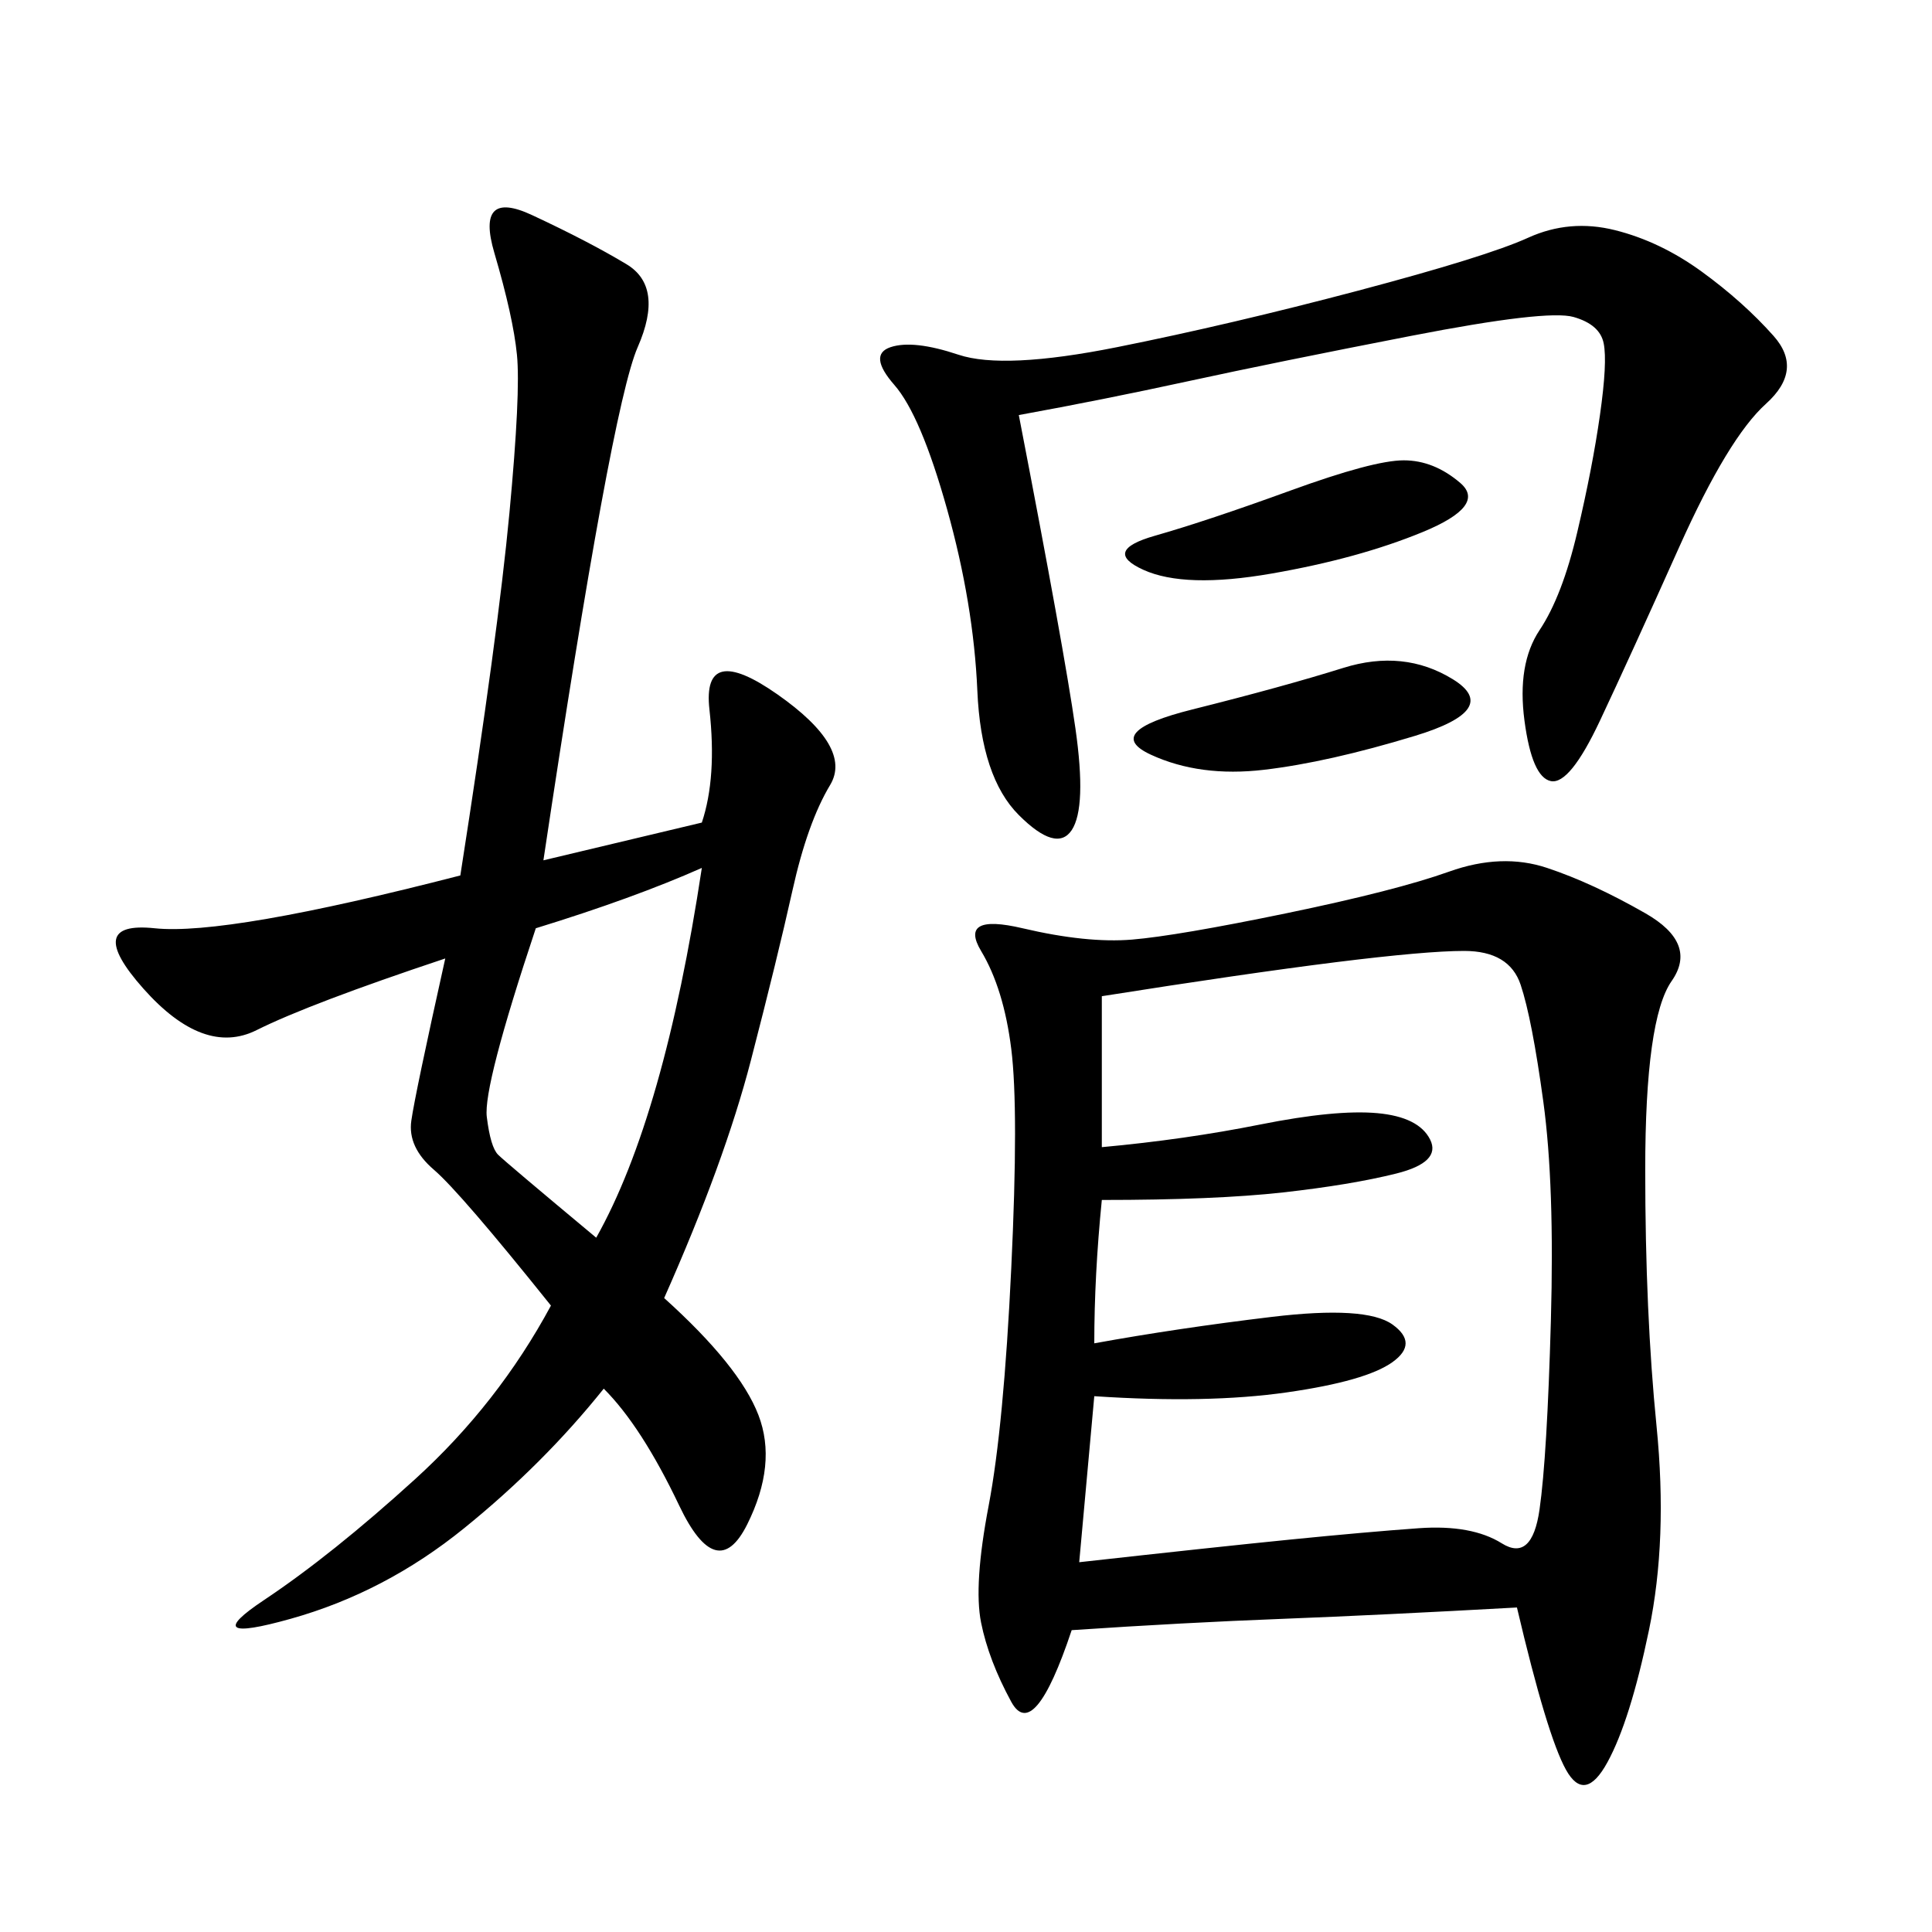 <svg xmlns="http://www.w3.org/2000/svg" xmlns:xlink="http://www.w3.org/1999/xlink" width="300" height="300"><path d="M235.55 249.61Q214.45 250.78 199.22 251.37Q183.98 251.95 166.41 253.13L166.41 253.13Q160.55 270.70 157.03 264.26Q153.52 257.81 152.34 251.95Q151.17 246.09 153.52 233.79Q155.86 221.48 157.03 196.88Q158.20 172.27 157.03 162.89Q155.86 153.52 152.34 147.66Q148.83 141.80 158.79 144.14Q168.75 146.48 175.78 145.90Q182.81 145.31 199.80 141.80Q216.80 138.28 225 135.35Q233.20 132.42 240.23 134.77Q247.27 137.11 255.47 141.80Q263.67 146.48 259.57 152.34Q255.47 158.20 255.47 181.64L255.47 181.64Q255.47 203.91 257.23 221.48Q258.98 239.06 256.05 253.13Q253.13 267.19 249.61 273.63Q246.09 280.08 243.16 274.80Q240.23 269.53 235.55 249.61L235.55 249.61ZM108.98 127.73Q111.33 120.70 110.16 110.16Q108.98 99.61 120.70 107.81Q132.42 116.02 128.91 121.88Q125.39 127.73 123.05 138.28Q120.70 148.83 116.60 164.65Q112.50 180.47 103.13 201.56L103.13 201.56Q114.84 212.11 117.77 219.73Q120.70 227.34 116.02 236.72Q111.33 246.09 105.47 233.79Q99.61 221.48 93.75 215.63L93.75 215.63Q84.38 227.34 72.07 237.30Q59.77 247.27 45.12 251.37Q30.47 255.47 41.02 248.44Q51.56 241.41 64.45 229.69Q77.34 217.97 85.55 202.73L85.55 202.73Q71.48 185.16 67.38 181.64Q63.28 178.13 63.87 174.02Q64.45 169.92 69.14 148.83L69.14 148.83Q48.05 155.86 39.84 159.96Q31.64 164.06 22.27 153.52Q12.89 142.97 24.02 144.14Q35.16 145.31 71.48 135.94L71.48 135.94Q77.34 98.44 79.10 79.69Q80.86 60.94 80.27 55.08Q79.69 49.22 76.76 39.26Q73.83 29.30 82.62 33.40Q91.41 37.50 97.27 41.02Q103.13 44.53 99.02 53.91Q94.92 63.28 84.38 133.59L84.38 133.59L108.98 127.73ZM171.09 154.69L171.09 178.13Q183.98 176.95 195.70 174.61Q207.42 172.27 213.87 172.85Q220.31 173.44 222.07 176.95Q223.83 180.47 216.80 182.23Q209.77 183.98 199.22 185.16Q188.67 186.33 171.09 186.33L171.09 186.33Q169.92 198.05 169.92 208.59L169.92 208.59Q182.81 206.25 197.46 204.49Q212.11 202.73 216.21 205.66Q220.31 208.59 216.21 211.52Q212.11 214.45 199.80 216.21Q187.50 217.97 169.92 216.80L169.92 216.80L167.58 242.58Q188.67 240.23 200.39 239.06Q212.11 237.89 220.31 237.30Q228.52 236.72 233.20 239.65Q237.89 242.58 239.06 234.38Q240.23 226.17 240.82 205.08Q241.41 183.98 239.65 171.09Q237.89 158.20 236.13 152.93Q234.38 147.66 227.34 147.66L227.34 147.66Q221.48 147.66 207.42 149.41Q193.36 151.17 171.09 154.69L171.09 154.69ZM158.20 64.45Q165.23 100.78 166.99 113.09Q168.75 125.39 166.41 128.91Q164.06 132.42 158.20 126.56Q152.34 120.70 151.76 107.23Q151.17 93.75 147.07 79.10Q142.97 64.45 138.87 59.77Q134.77 55.08 138.28 53.91Q141.80 52.73 148.83 55.08Q155.86 57.42 173.44 53.91Q191.02 50.39 210.94 45.12Q230.86 39.84 237.30 36.91Q243.75 33.98 250.78 35.74Q257.81 37.50 264.26 42.19Q270.70 46.88 275.39 52.15Q280.08 57.42 274.22 62.70Q268.36 67.97 260.74 84.96Q253.13 101.95 248.44 111.91Q243.75 121.88 240.82 121.29Q237.89 120.70 236.72 111.91Q235.55 103.13 239.06 97.85Q242.58 92.58 244.92 82.62Q247.27 72.66 248.44 64.45Q249.61 56.25 249.02 53.32Q248.44 50.39 244.34 49.22Q240.23 48.05 219.14 52.15Q198.05 56.25 184.57 59.18Q171.09 62.11 158.20 64.45L158.20 64.45ZM83.20 144.14Q75 168.75 75.59 173.44Q76.17 178.13 77.34 179.30Q78.52 180.47 92.58 192.19L92.58 192.19Q103.13 173.44 108.98 134.77L108.98 134.77Q98.44 139.45 83.20 144.14L83.20 144.14ZM185.16 110.16Q199.22 106.64 208.59 103.71Q217.97 100.78 225.59 105.47Q233.20 110.16 219.73 114.26Q206.25 118.36 196.29 119.53Q186.33 120.70 178.71 117.19Q171.09 113.67 185.16 110.16L185.16 110.16ZM179.30 83.20Q187.50 80.86 200.39 76.17Q213.28 71.48 217.97 71.48L217.97 71.48Q222.66 71.48 226.76 75Q230.86 78.52 220.90 82.62Q210.94 86.72 197.46 89.06Q183.98 91.41 177.54 88.48Q171.09 85.55 179.30 83.20L179.30 83.20Z"/></svg>